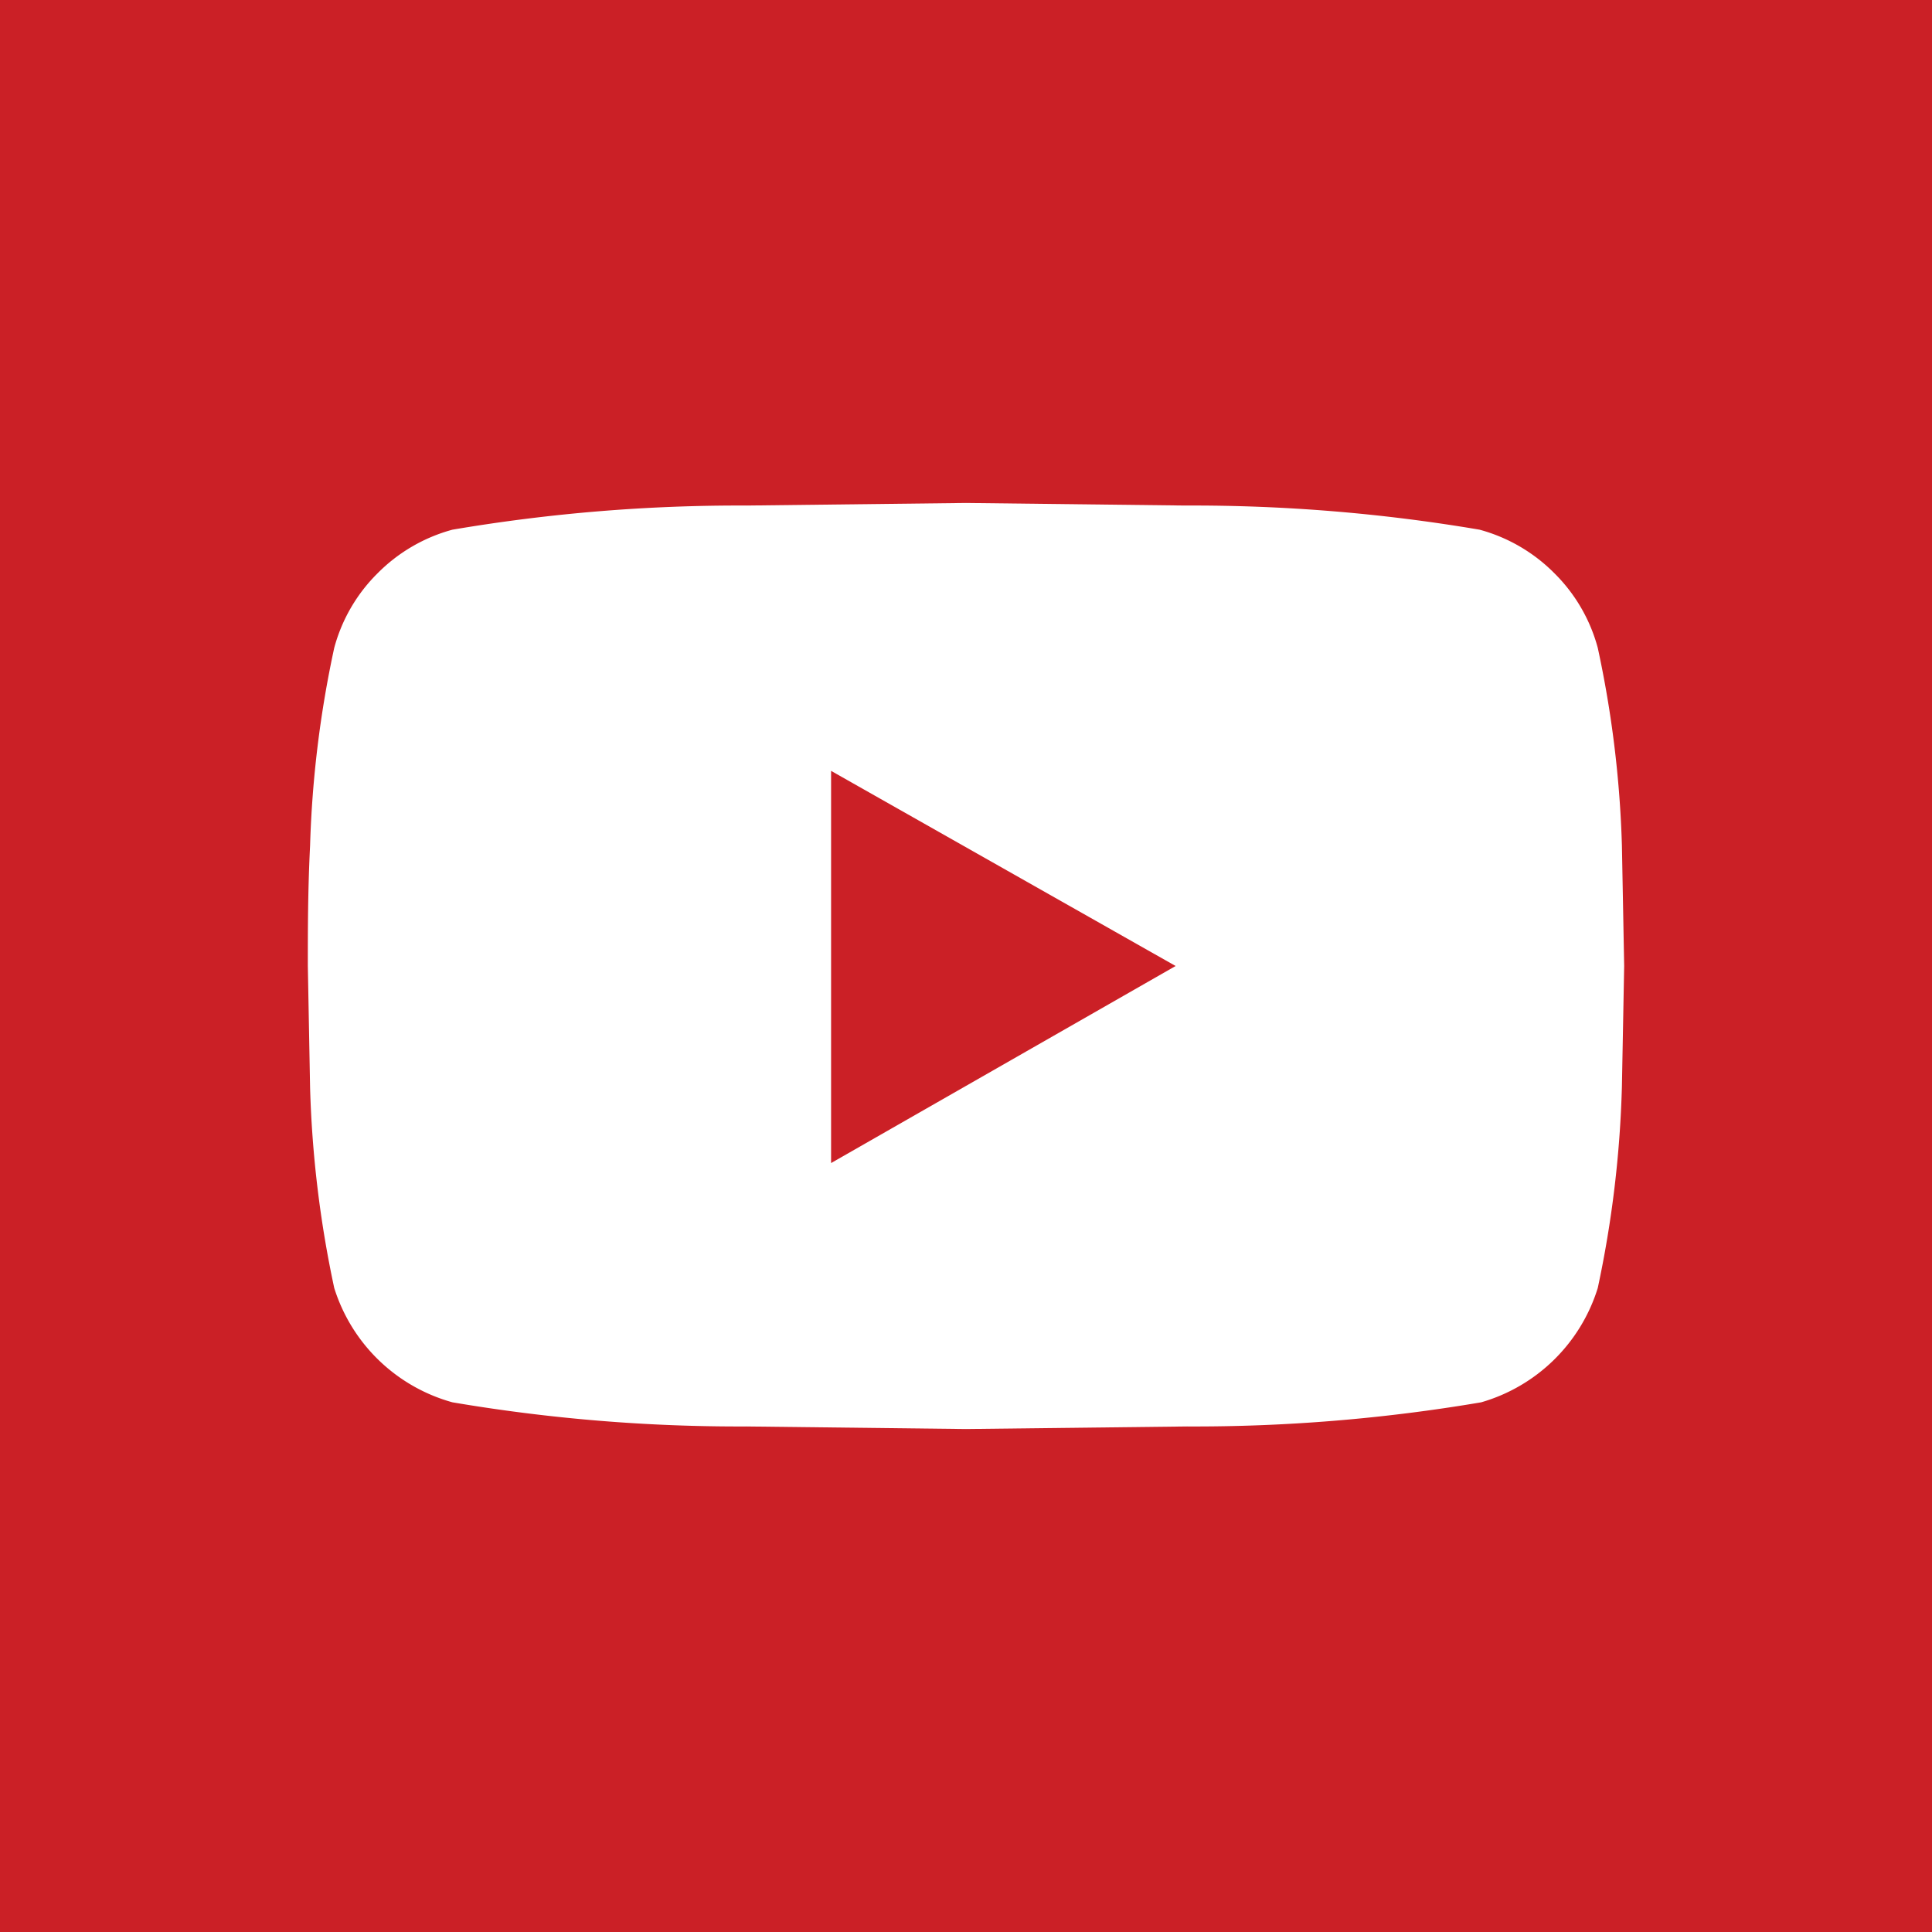 <svg id="Layer_1" data-name="Layer 1" xmlns="http://www.w3.org/2000/svg" viewBox="0 0 60 60"><defs><style>.cls-1{fill:#cb2026;}.cls-2{fill:none;}.cls-3{fill:#fff;}</style></defs><rect class="cls-1" width="60" height="60"/><rect class="cls-2" width="60" height="60"/><path class="cls-3" d="M49.62,20.12a33.63,33.63,0,0,1,.75,6.14L50.44,30l-.07,3.74A34.22,34.22,0,0,1,49.62,40,5.34,5.34,0,0,1,46,43.55a53.19,53.19,0,0,1-9.14.75L30,44.38l-6.81-.08a53.19,53.19,0,0,1-9.14-.75A5.34,5.34,0,0,1,10.38,40a34.22,34.22,0,0,1-.75-6.22L9.56,30c0-1.1,0-2.35.07-3.74a33.63,33.63,0,0,1,.75-6.14,5.13,5.13,0,0,1,1.35-2.32,5.18,5.18,0,0,1,2.32-1.35,53.19,53.19,0,0,1,9.14-.75L30,15.62l6.81.08a53.19,53.19,0,0,1,9.14.75,5.18,5.18,0,0,1,2.32,1.35A5.13,5.13,0,0,1,49.62,20.12Zm-23.81,16L36.51,30l-10.7-6.06Z"/></svg>